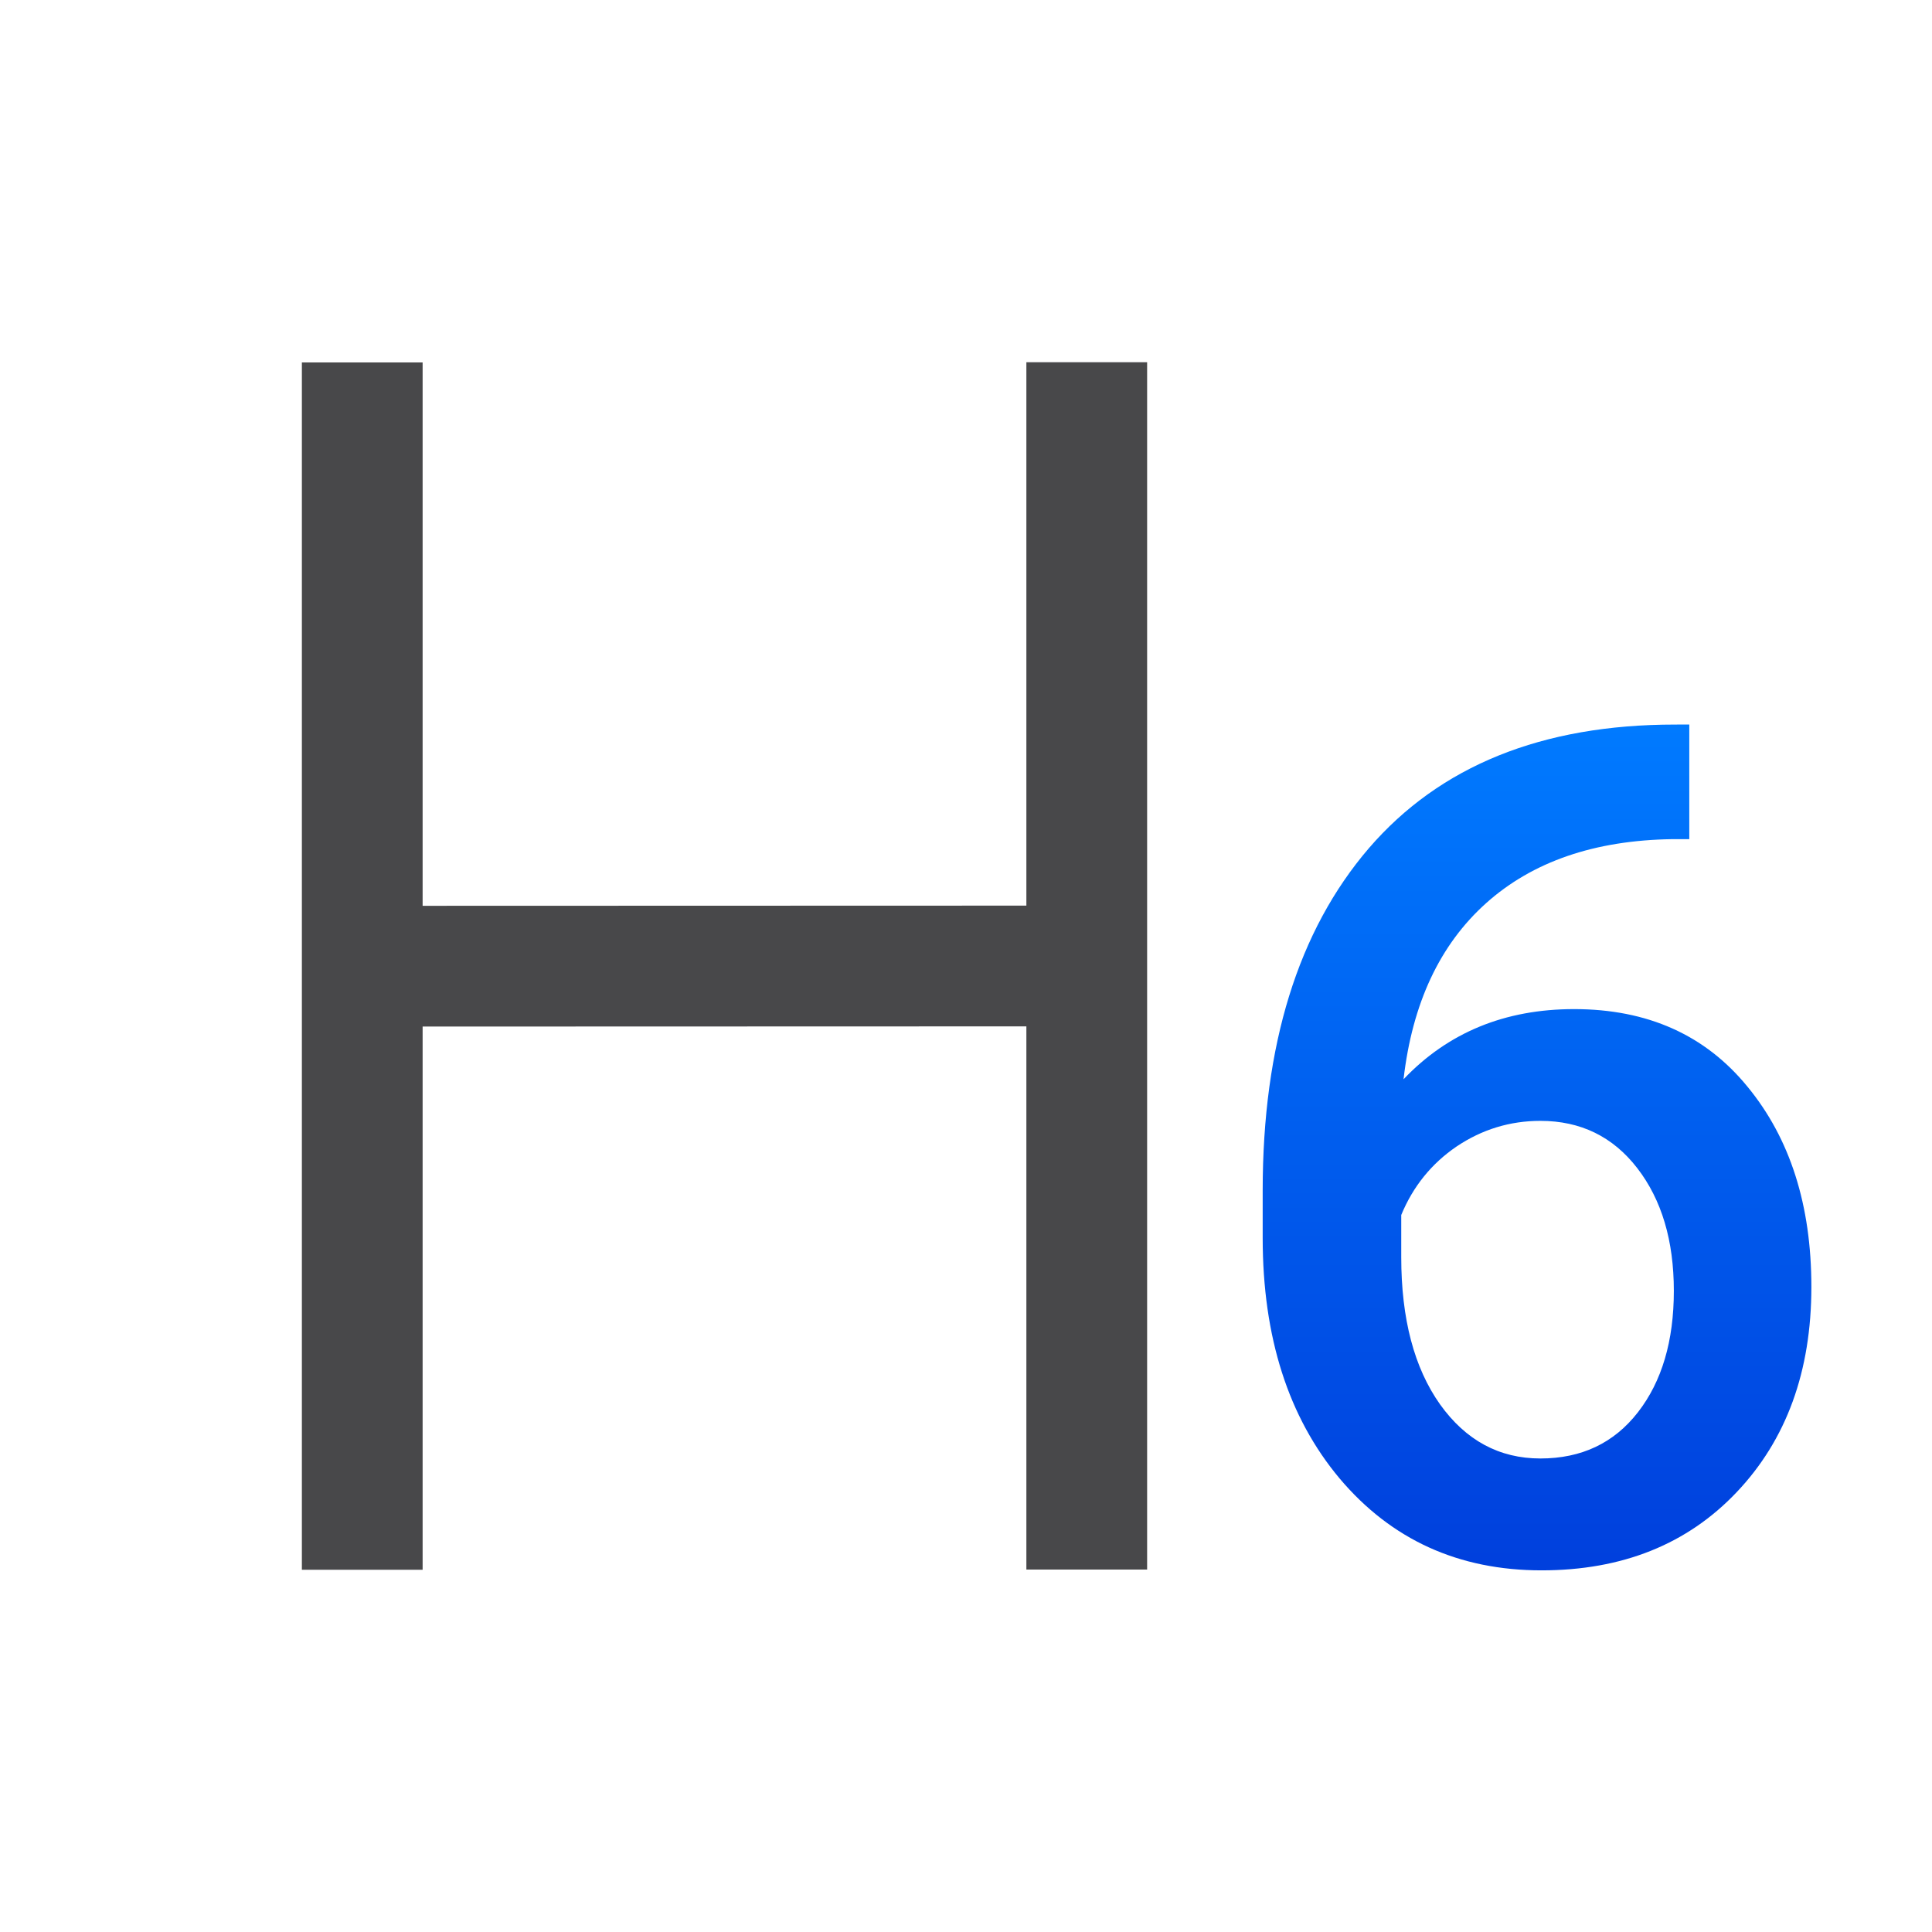 <svg viewBox="0 0 32 32" xmlns="http://www.w3.org/2000/svg" xmlns:xlink="http://www.w3.org/1999/xlink"><linearGradient id="a" gradientUnits="userSpaceOnUse" x1="26.071" x2="26.071" y1="25.839" y2="12.017"><stop offset="0" stop-color="#0040dd"/><stop offset="1" stop-color="#007aff"/></linearGradient><path d="m27.98 12v1.899h-.283q-1.927.028-3.08 1.058-1.152 1.03-1.37 2.919 1.105-1.162 2.825-1.162 1.823 0 2.872 1.285 1.058 1.285 1.058 3.316 0 2.097-1.238 3.401-1.228 1.294-3.231 1.294-2.059 0-3.344-1.521-1.275-1.521-1.275-3.986v-.784q0-3.618 1.757-5.668 1.767-2.05 5.073-2.05zm-2.466 6.565q-.756 0-1.389.425-.623.425-.916 1.134v.699q0 1.53.642 2.437.642.897 1.663.897 1.02 0 1.615-.765.595-.765.595-2.012 0-1.247-.605-2.031-.605-.784-1.606-.784z" fill="url(#a)"/><path d="m17 25.997v-8.997l-10 .003v8.997h-2v-19.997h2v9l10-.003v-9h2v19.997z" fill="#48484a"/></svg>
